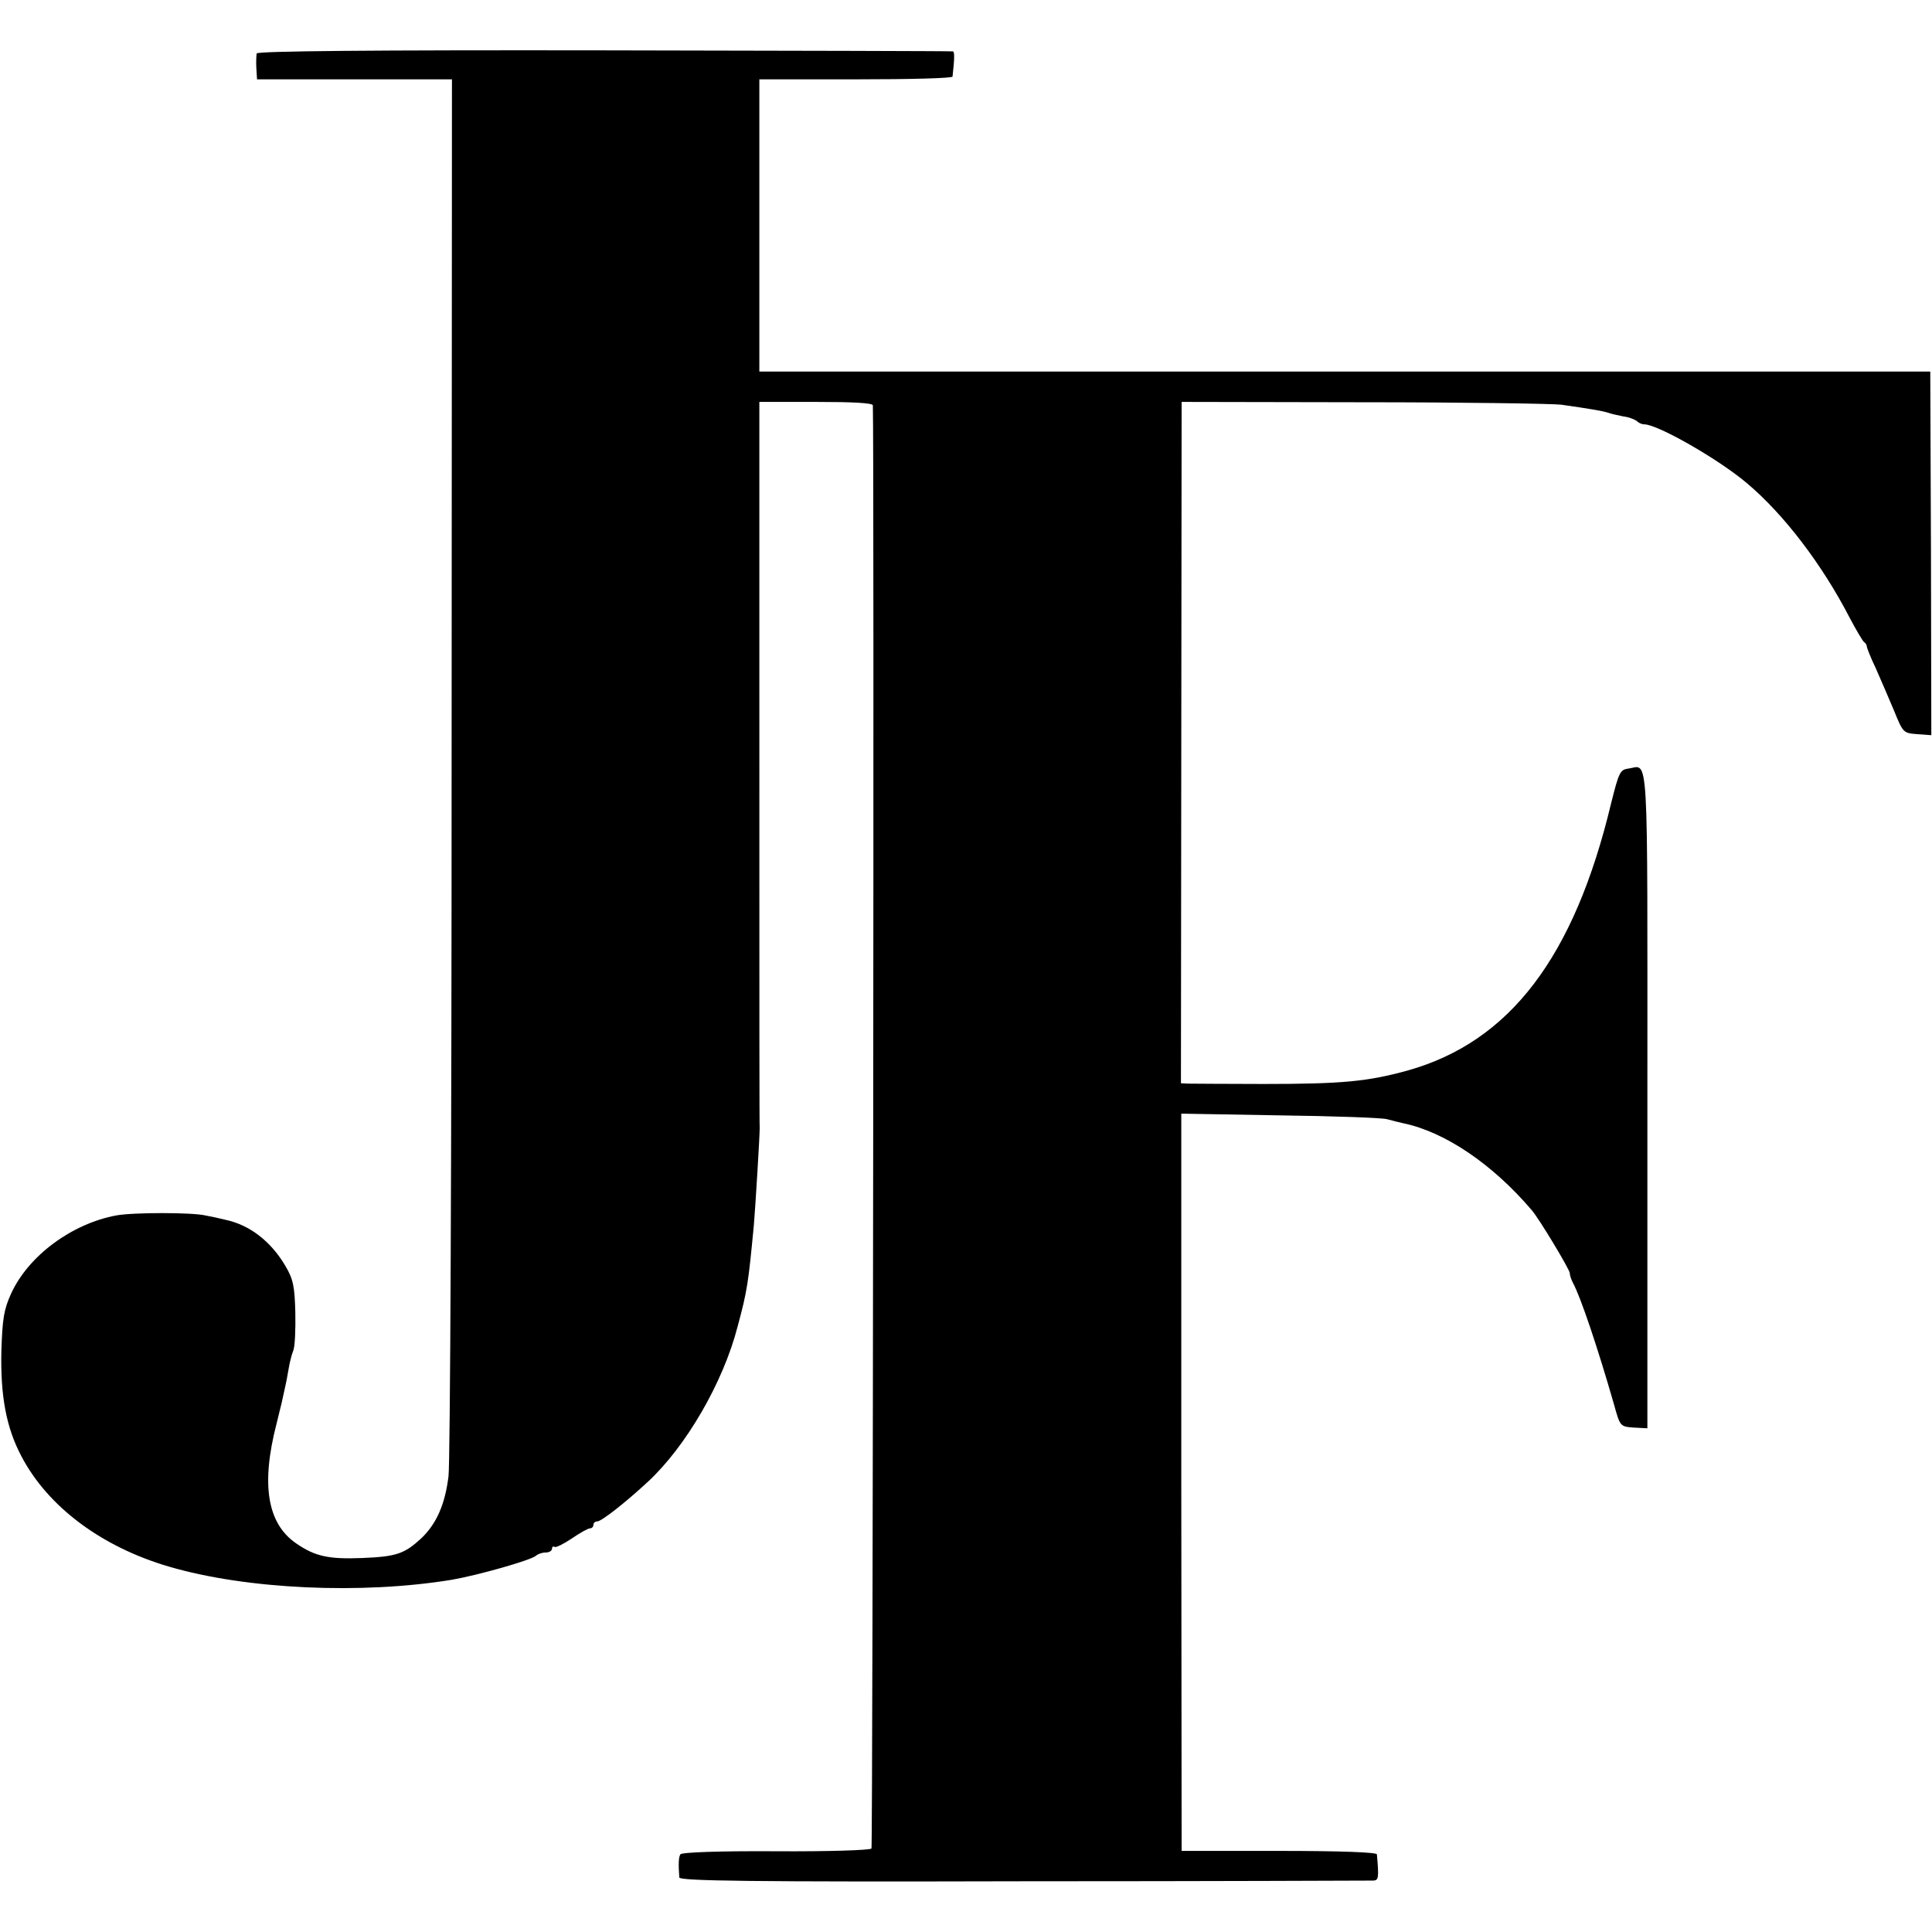 <?xml version="1.0" standalone="no"?>
<!DOCTYPE svg PUBLIC "-//W3C//DTD SVG 20010904//EN"
 "http://www.w3.org/TR/2001/REC-SVG-20010904/DTD/svg10.dtd">
<svg version="1.0" xmlns="http://www.w3.org/2000/svg"
 width="560pt" height="560pt" viewBox="0 0 560 560"
 preserveAspectRatio="xMidYMid meet">
<g transform="translate(0,560) scale(0.1,-0.1)"
fill="#000000" stroke="none">
<path d="M744 5445 c-1 -5 -2 -25 -1 -42 l2 -33 282 0 283 0 -1 -1992 c0
-1096 -4 -2022 -9 -2057 -10 -82 -35 -138 -79 -180 -49 -45 -72 -53 -171 -57
-98 -4 -137 5 -191 42 -85 58 -103 172 -57 349 5 22 12 48 14 57 2 10 6 28 9
41 3 12 8 37 11 56 3 19 9 44 14 56 5 12 7 62 6 111 -2 76 -6 96 -29 135 -42
71 -103 118 -172 133 -16 4 -43 10 -60 13 -39 9 -209 9 -258 0 -129 -24 -255
-117 -305 -227 -21 -46 -25 -73 -28 -166 -3 -130 14 -222 58 -305 77 -147 233
-263 428 -320 225 -66 558 -81 820 -38 75 13 231 57 244 70 6 5 18 9 28 9 10
0 18 5 18 11 0 5 3 8 8 5 4 -2 26 9 50 25 23 16 47 29 52 29 6 0 10 5 10 10 0
6 5 10 11 10 12 0 80 53 147 115 110 102 218 287 260 450 28 104 31 125 47
293 5 59 17 259 17 282 -1 17 -1 265 -1 1330 l0 775 164 0 c106 0 165 -3 165
-10 4 -105 0 -4177 -4 -4183 -3 -5 -127 -9 -277 -8 -167 1 -273 -3 -277 -9 -5
-8 -6 -28 -3 -67 1 -10 207 -13 998 -11 549 0 1005 2 1014 2 15 1 16 8 10 76
-1 6 -102 10 -284 10 l-282 0 -1 1068 0 1069 285 -5 c157 -2 297 -7 311 -11
14 -4 35 -9 48 -12 120 -25 258 -118 372 -252 21 -24 110 -172 110 -182 0 -6
4 -18 9 -28 23 -42 73 -192 119 -352 18 -65 18 -65 58 -68 l39 -2 0 955 c0
1043 5 965 -56 957 -23 -3 -27 -12 -49 -100 -107 -447 -294 -692 -590 -775
-116 -32 -190 -39 -418 -39 -109 0 -206 1 -218 1 l-21 1 1 987 1 988 525 -1
c289 0 548 -4 575 -7 84 -12 119 -18 135 -23 8 -3 29 -8 45 -11 17 -2 34 -9
40 -14 5 -5 14 -9 21 -9 39 0 217 -102 298 -171 107 -90 218 -236 297 -389 19
-36 38 -68 42 -71 5 -3 8 -9 8 -13 0 -3 11 -32 26 -63 14 -32 38 -87 53 -123
26 -64 27 -65 67 -68 l41 -3 -1 527 -2 527 -1697 0 -1697 0 0 424 0 423 280 0
c153 0 279 3 280 8 6 54 6 72 1 73 -4 1 -459 2 -1011 3 -671 1 -1005 -2 -1007
-9z"/>
</g>
</svg>
